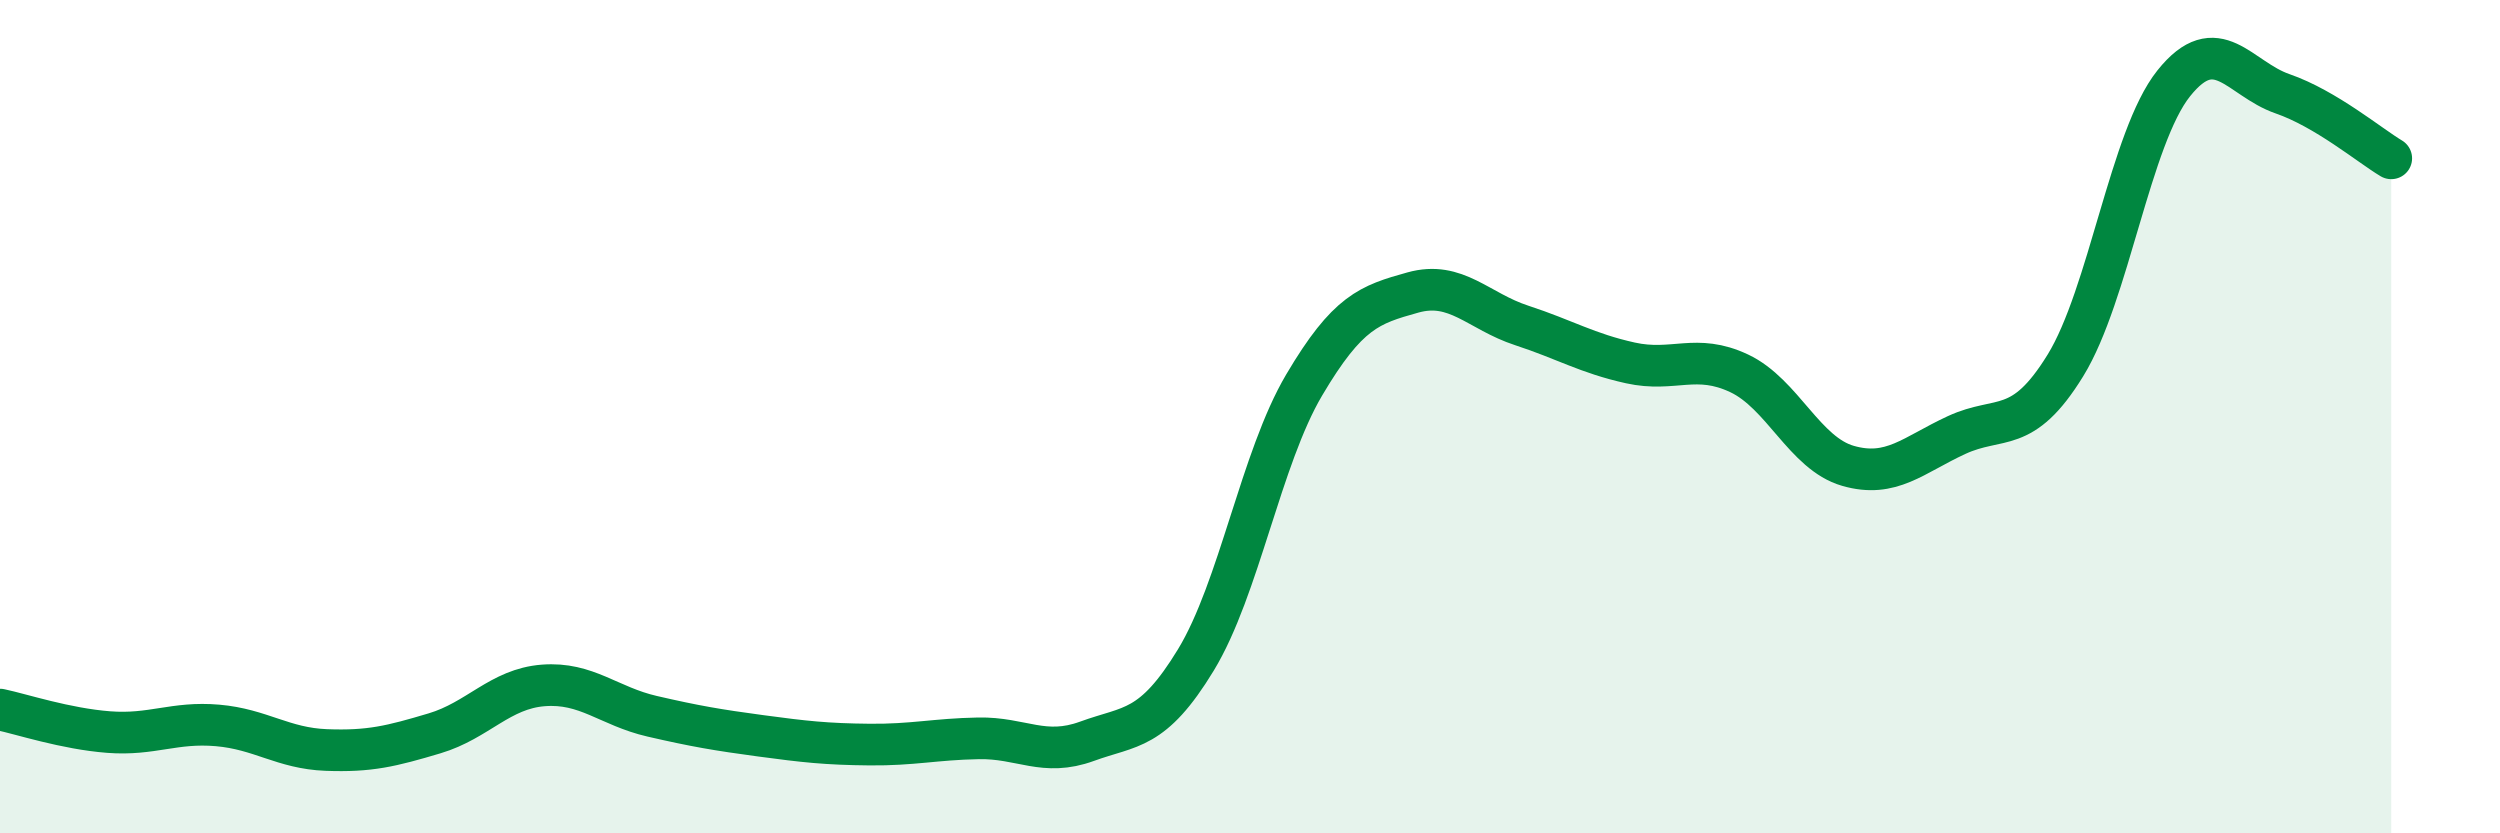 
    <svg width="60" height="20" viewBox="0 0 60 20" xmlns="http://www.w3.org/2000/svg">
      <path
        d="M 0,17.03 C 0.52,17.14 1.57,17.49 2.61,17.57 C 3.65,17.65 4.18,17.32 5.22,17.41 C 6.26,17.5 6.79,17.96 7.83,18 C 8.87,18.04 9.39,17.91 10.43,17.6 C 11.47,17.29 12,16.53 13.04,16.45 C 14.08,16.37 14.61,16.95 15.65,17.19 C 16.69,17.43 17.22,17.52 18.26,17.66 C 19.3,17.8 19.83,17.86 20.87,17.87 C 21.91,17.88 22.44,17.74 23.48,17.72 C 24.52,17.7 25.05,18.17 26.09,17.79 C 27.13,17.41 27.66,17.55 28.7,15.84 C 29.74,14.13 30.26,11 31.3,9.24 C 32.34,7.48 32.87,7.31 33.91,7.02 C 34.95,6.73 35.48,7.47 36.52,7.81 C 37.56,8.15 38.09,8.48 39.13,8.71 C 40.17,8.94 40.7,8.47 41.74,8.96 C 42.78,9.45 43.31,10.88 44.35,11.18 C 45.39,11.48 45.92,10.92 46.96,10.44 C 48,9.96 48.53,10.46 49.57,8.77 C 50.61,7.08 51.13,3.3 52.17,2 C 53.21,0.7 53.74,1.89 54.78,2.25 C 55.82,2.61 56.87,3.49 57.39,3.8L57.39 20L0 20Z"
        fill="#008740"
        opacity="0.1"
        stroke-linecap="round"
        stroke-linejoin="round"
      />
      <path
        d="M 0,17.03 C 0.52,17.14 1.57,17.49 2.61,17.57 C 3.65,17.65 4.18,17.32 5.22,17.41 C 6.26,17.5 6.79,17.96 7.83,18 C 8.87,18.04 9.39,17.91 10.43,17.6 C 11.47,17.29 12,16.53 13.04,16.45 C 14.08,16.37 14.61,16.95 15.65,17.19 C 16.69,17.43 17.22,17.52 18.26,17.66 C 19.3,17.8 19.83,17.86 20.87,17.87 C 21.91,17.88 22.44,17.74 23.48,17.72 C 24.52,17.7 25.05,18.17 26.09,17.79 C 27.13,17.41 27.66,17.55 28.7,15.84 C 29.74,14.13 30.26,11 31.3,9.24 C 32.34,7.48 32.87,7.31 33.91,7.02 C 34.95,6.73 35.48,7.47 36.52,7.81 C 37.56,8.15 38.09,8.48 39.13,8.71 C 40.17,8.94 40.7,8.47 41.74,8.96 C 42.78,9.45 43.31,10.88 44.35,11.18 C 45.39,11.48 45.92,10.92 46.96,10.44 C 48,9.96 48.53,10.46 49.57,8.77 C 50.61,7.08 51.13,3.3 52.17,2 C 53.21,0.7 53.74,1.89 54.78,2.25 C 55.82,2.61 56.87,3.49 57.39,3.8"
        stroke="#008740"
        stroke-width="1"
        fill="none"
        stroke-linecap="round"
        stroke-linejoin="round"
      />
    </svg>
  